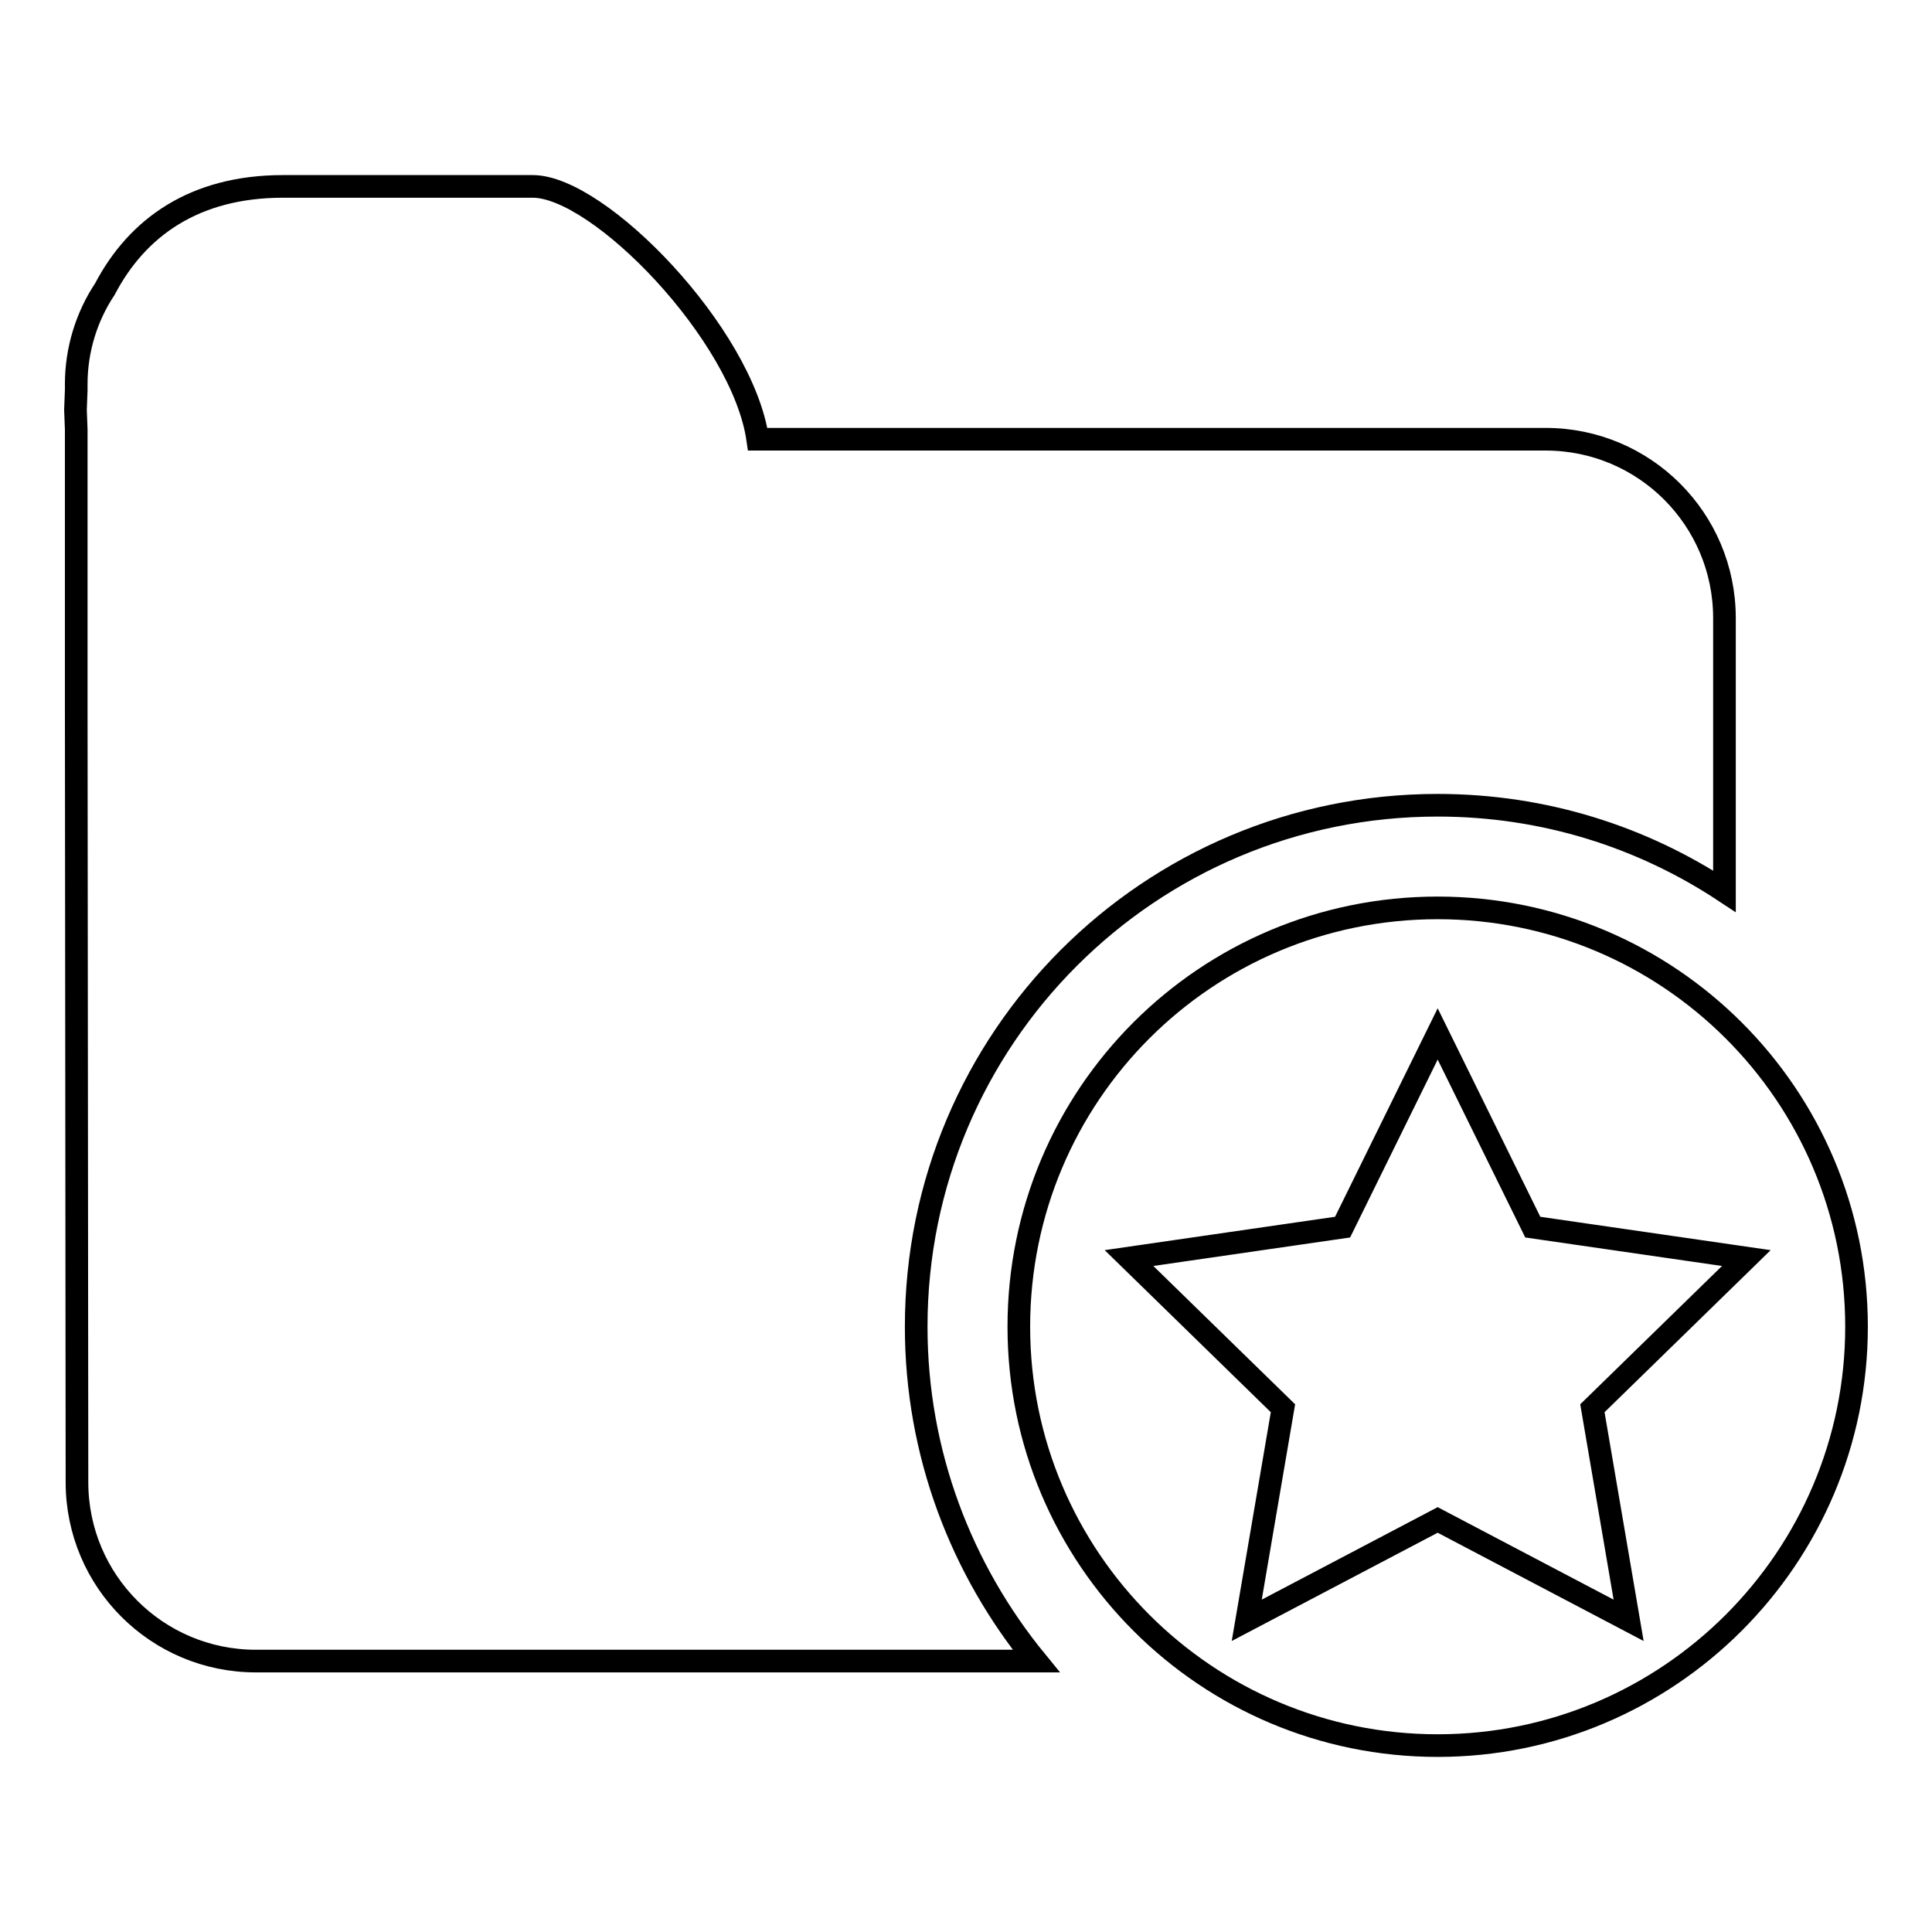 <?xml version="1.0" encoding="utf-8"?>
<!-- Svg Vector Icons : http://www.onlinewebfonts.com/icon -->
<!DOCTYPE svg PUBLIC "-//W3C//DTD SVG 1.1//EN" "http://www.w3.org/Graphics/SVG/1.1/DTD/svg11.dtd">
<svg version="1.1" xmlns="http://www.w3.org/2000/svg" xmlns:xlink="http://www.w3.org/1999/xlink" x="0px" y="0px" viewBox="0 0 256 256" enable-background="new 0 0 256 256" xml:space="preserve">
<g> <path stroke-width="3" fill-opacity="0" stroke="#000000"  d="M121.4,175.8c0-38.2,30.9-69.1,69.1-69.1c14.1,0,27.1,4.2,38,11.4V81.9c0-13.1-10.6-23.7-23.7-23.7H100.4 c-2-13.9-21-33.5-29.8-33.5H37.5c-11.7,0-19.3,5.4-23.6,13.6c-2.4,3.6-3.8,8-3.8,12.6v0.8L10,54.3l0.1,2.6v36.7l0.1,102.8 c0,13.1,10.6,23.7,23.7,23.7h103.4C127.4,208,121.4,192.6,121.4,175.8z M190.5,120.3c-30.7,0-55.5,24.8-55.5,55.5 c0,30.7,24.9,55.5,55.5,55.5c30.6,0,55.5-24.9,55.5-55.5C246,145.1,221.1,120.3,190.5,120.3z M215.8,214.7l-25.3-13.3l-25.3,13.3 l4.8-28.1l-20.4-19.9l28.3-4.1l12.6-25.6l12.6,25.6l28.3,4.1l-20.4,19.9L215.8,214.7z"/></g>
</svg>